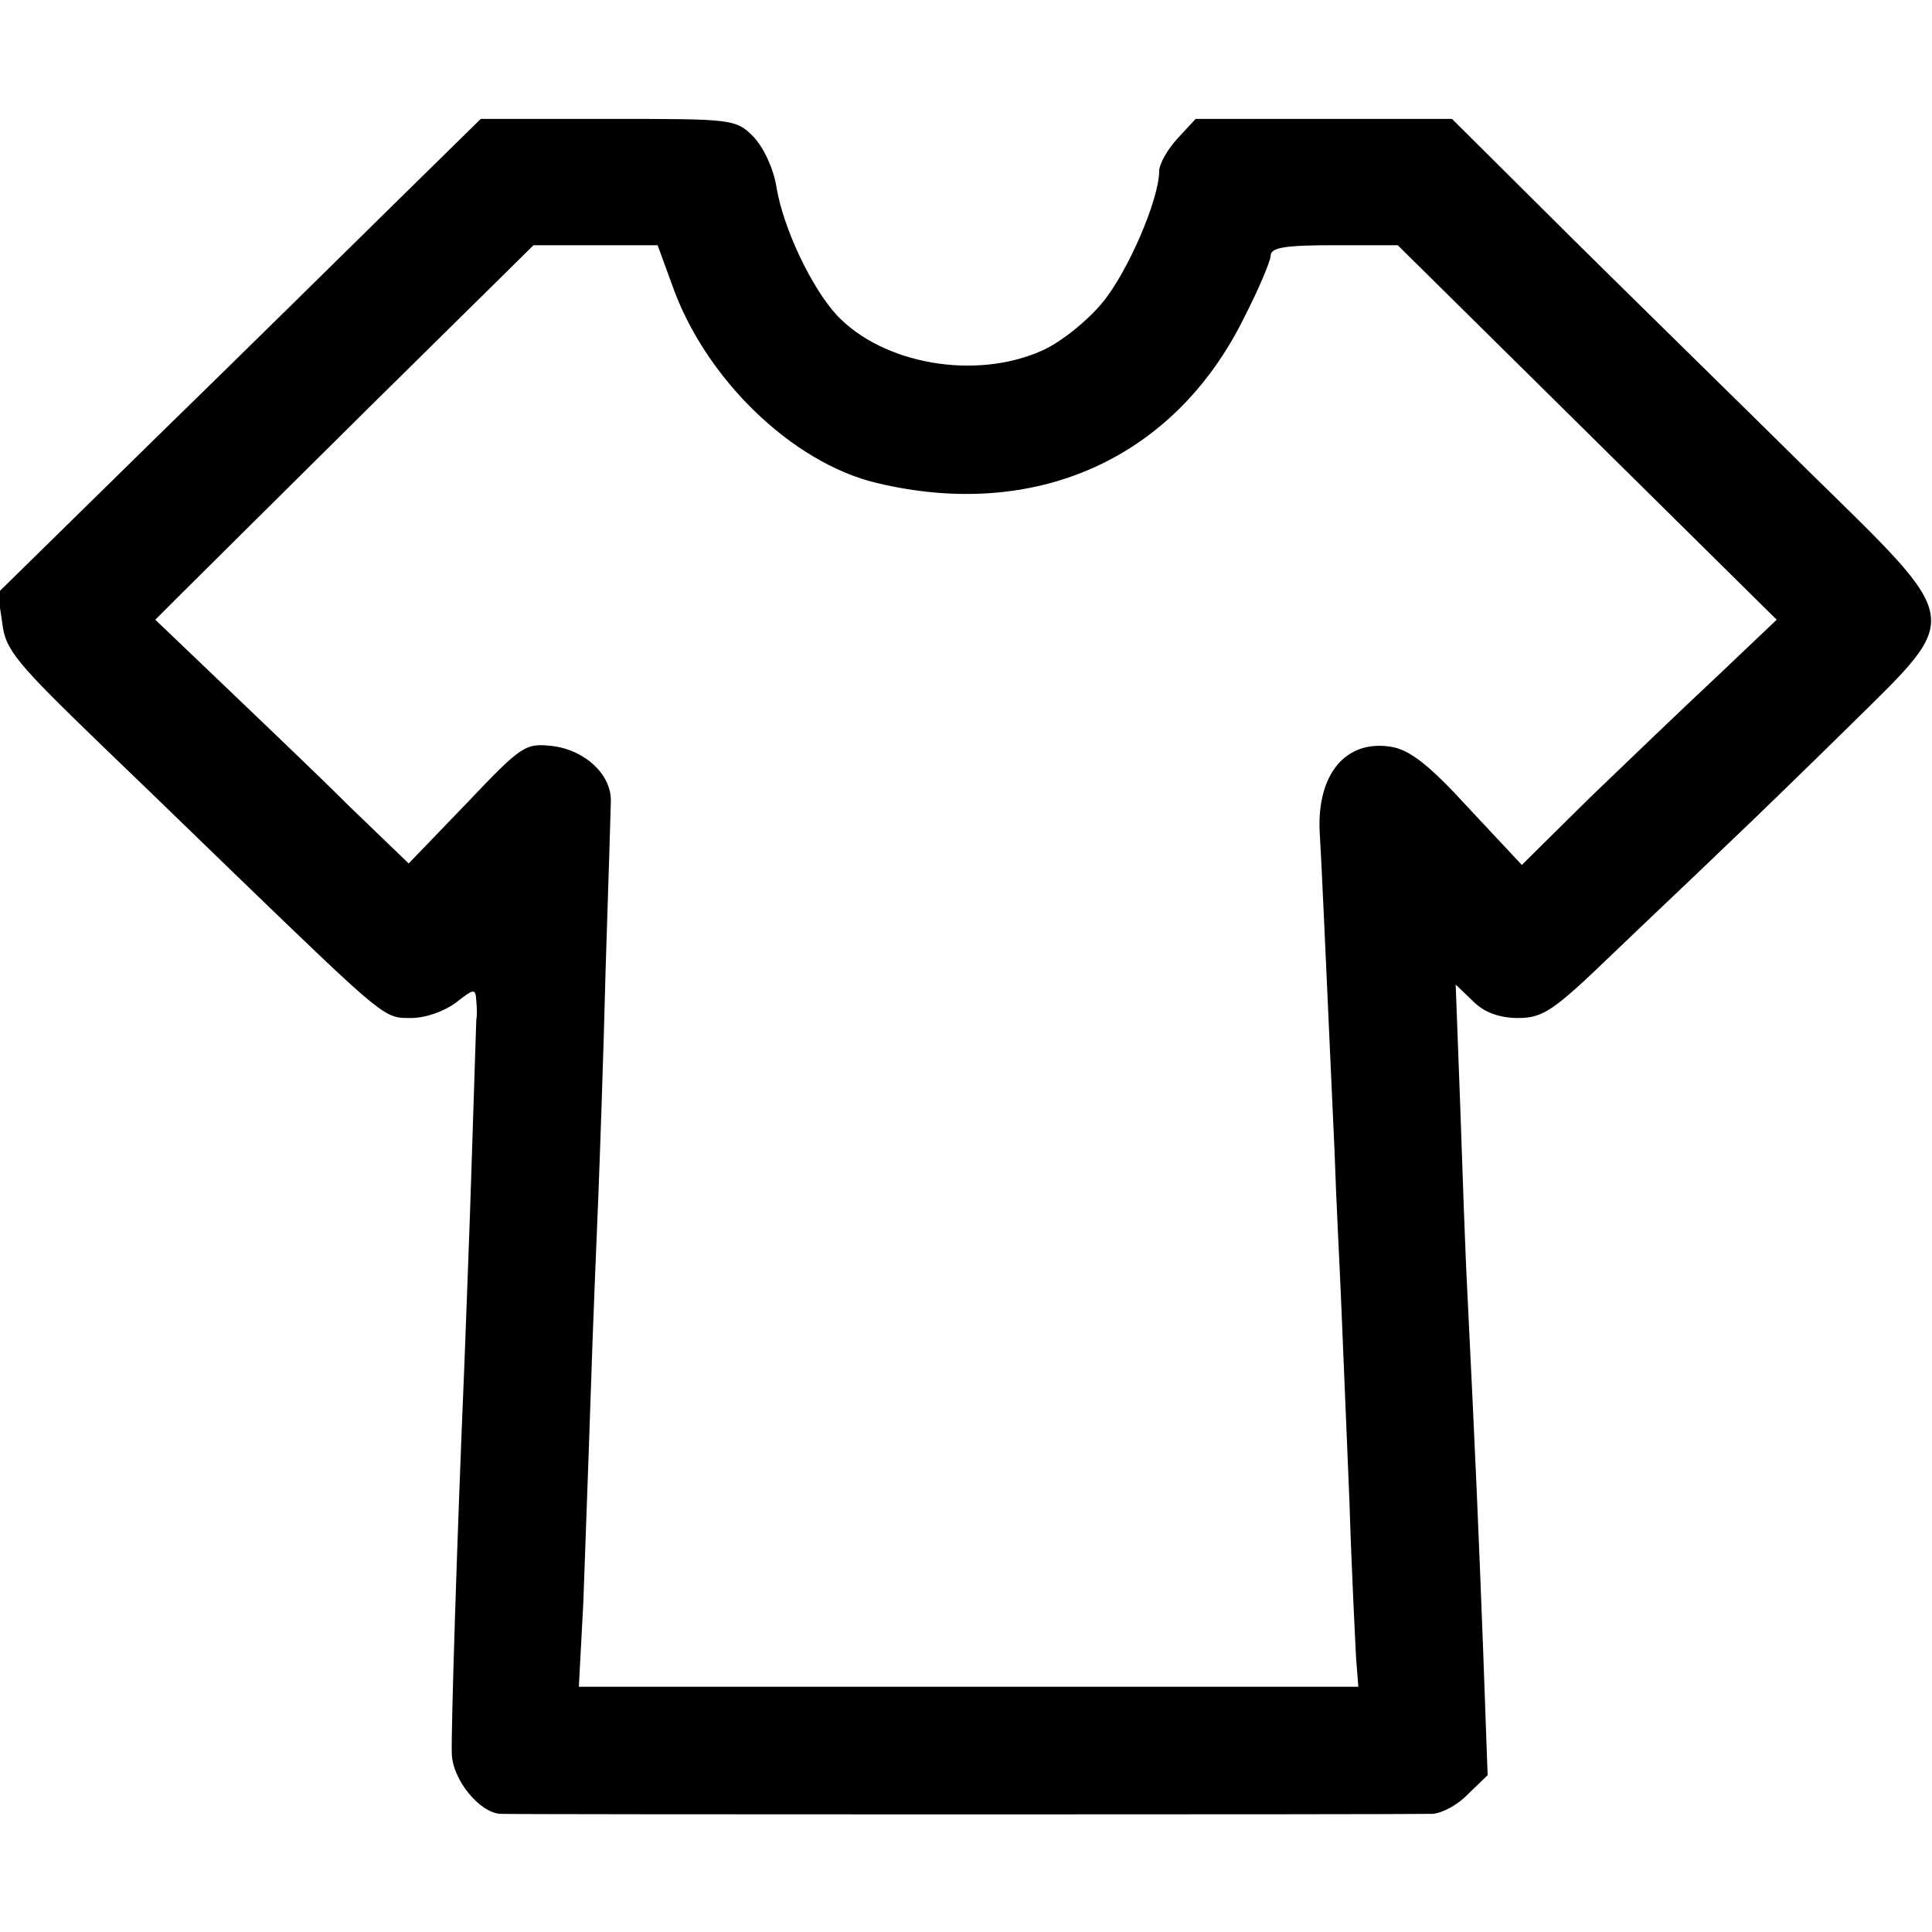 <?xml version="1.0" standalone="no"?>
<!DOCTYPE svg PUBLIC "-//W3C//DTD SVG 20010904//EN"
 "http://www.w3.org/TR/2001/REC-SVG-20010904/DTD/svg10.dtd">
<svg version="1.0" xmlns="http://www.w3.org/2000/svg"
 width="260pt" height="260pt" viewBox="0 0 260 260"
 preserveAspectRatio="xMidYMid meet">
<g transform="translate(0,260) scale(0.1,-0.1)"
fill="#000000" stroke="none">
<path d="M536 2331 c-61 -60 -207 -204 -325 -319 l-214 -210 6 -40 c4 -37 19
-54 138 -169 73 -70 153 -148 179 -173 200 -193 197 -190 233 -190 20 0 45 9
61 21 24 19 26 19 27 2 1 -10 1 -21 0 -25 0 -3 -3 -87 -6 -185 -3 -98 -8 -223
-10 -278 -10 -236 -18 -493 -17 -525 1 -35 37 -79 65 -81 16 -1 1225 -1 1255
0 13 1 34 12 48 27 l26 25 -6 167 c-6 159 -10 253 -21 477 -3 55 -7 172 -10
260 l-6 160 24 -23 c15 -15 36 -22 60 -22 34 0 48 10 129 88 50 48 119 113
152 145 34 32 110 106 170 165 147 145 149 133 -56 334 -84 83 -228 224 -319
314 l-165 164 -173 0 -172 0 -24 -26 c-14 -15 -25 -35 -25 -44 0 -38 -42 -136
-77 -178 -21 -25 -56 -53 -81 -64 -90 -40 -214 -18 -276 48 -34 37 -72 117
-81 172 -4 25 -17 53 -31 68 -24 24 -28 24 -196 24 l-171 0 -111 -109z m368
-113 c44 -127 162 -241 276 -268 213 -51 400 32 494 222 20 39 36 77 36 84 0
11 20 14 86 14 l85 0 255 -252 255 -252 -80 -76 c-44 -41 -121 -115 -172 -164
l-91 -90 -72 77 c-53 58 -79 78 -104 82 -61 10 -100 -37 -96 -115 2 -32 6
-119 20 -430 2 -63 7 -155 9 -205 2 -49 7 -169 11 -265 3 -96 8 -192 9 -212
l3 -38 -524 0 -525 0 6 113 c2 61 7 189 10 282 3 94 8 211 10 260 2 50 7 189
10 310 4 121 7 222 7 225 2 36 -33 70 -78 76 -37 4 -41 2 -116 -77 l-78 -81
-81 78 c-44 44 -121 117 -170 164 l-90 86 34 34 c19 19 134 133 255 253 l220
217 84 0 83 0 19 -52z"/>
</g>
</svg>

